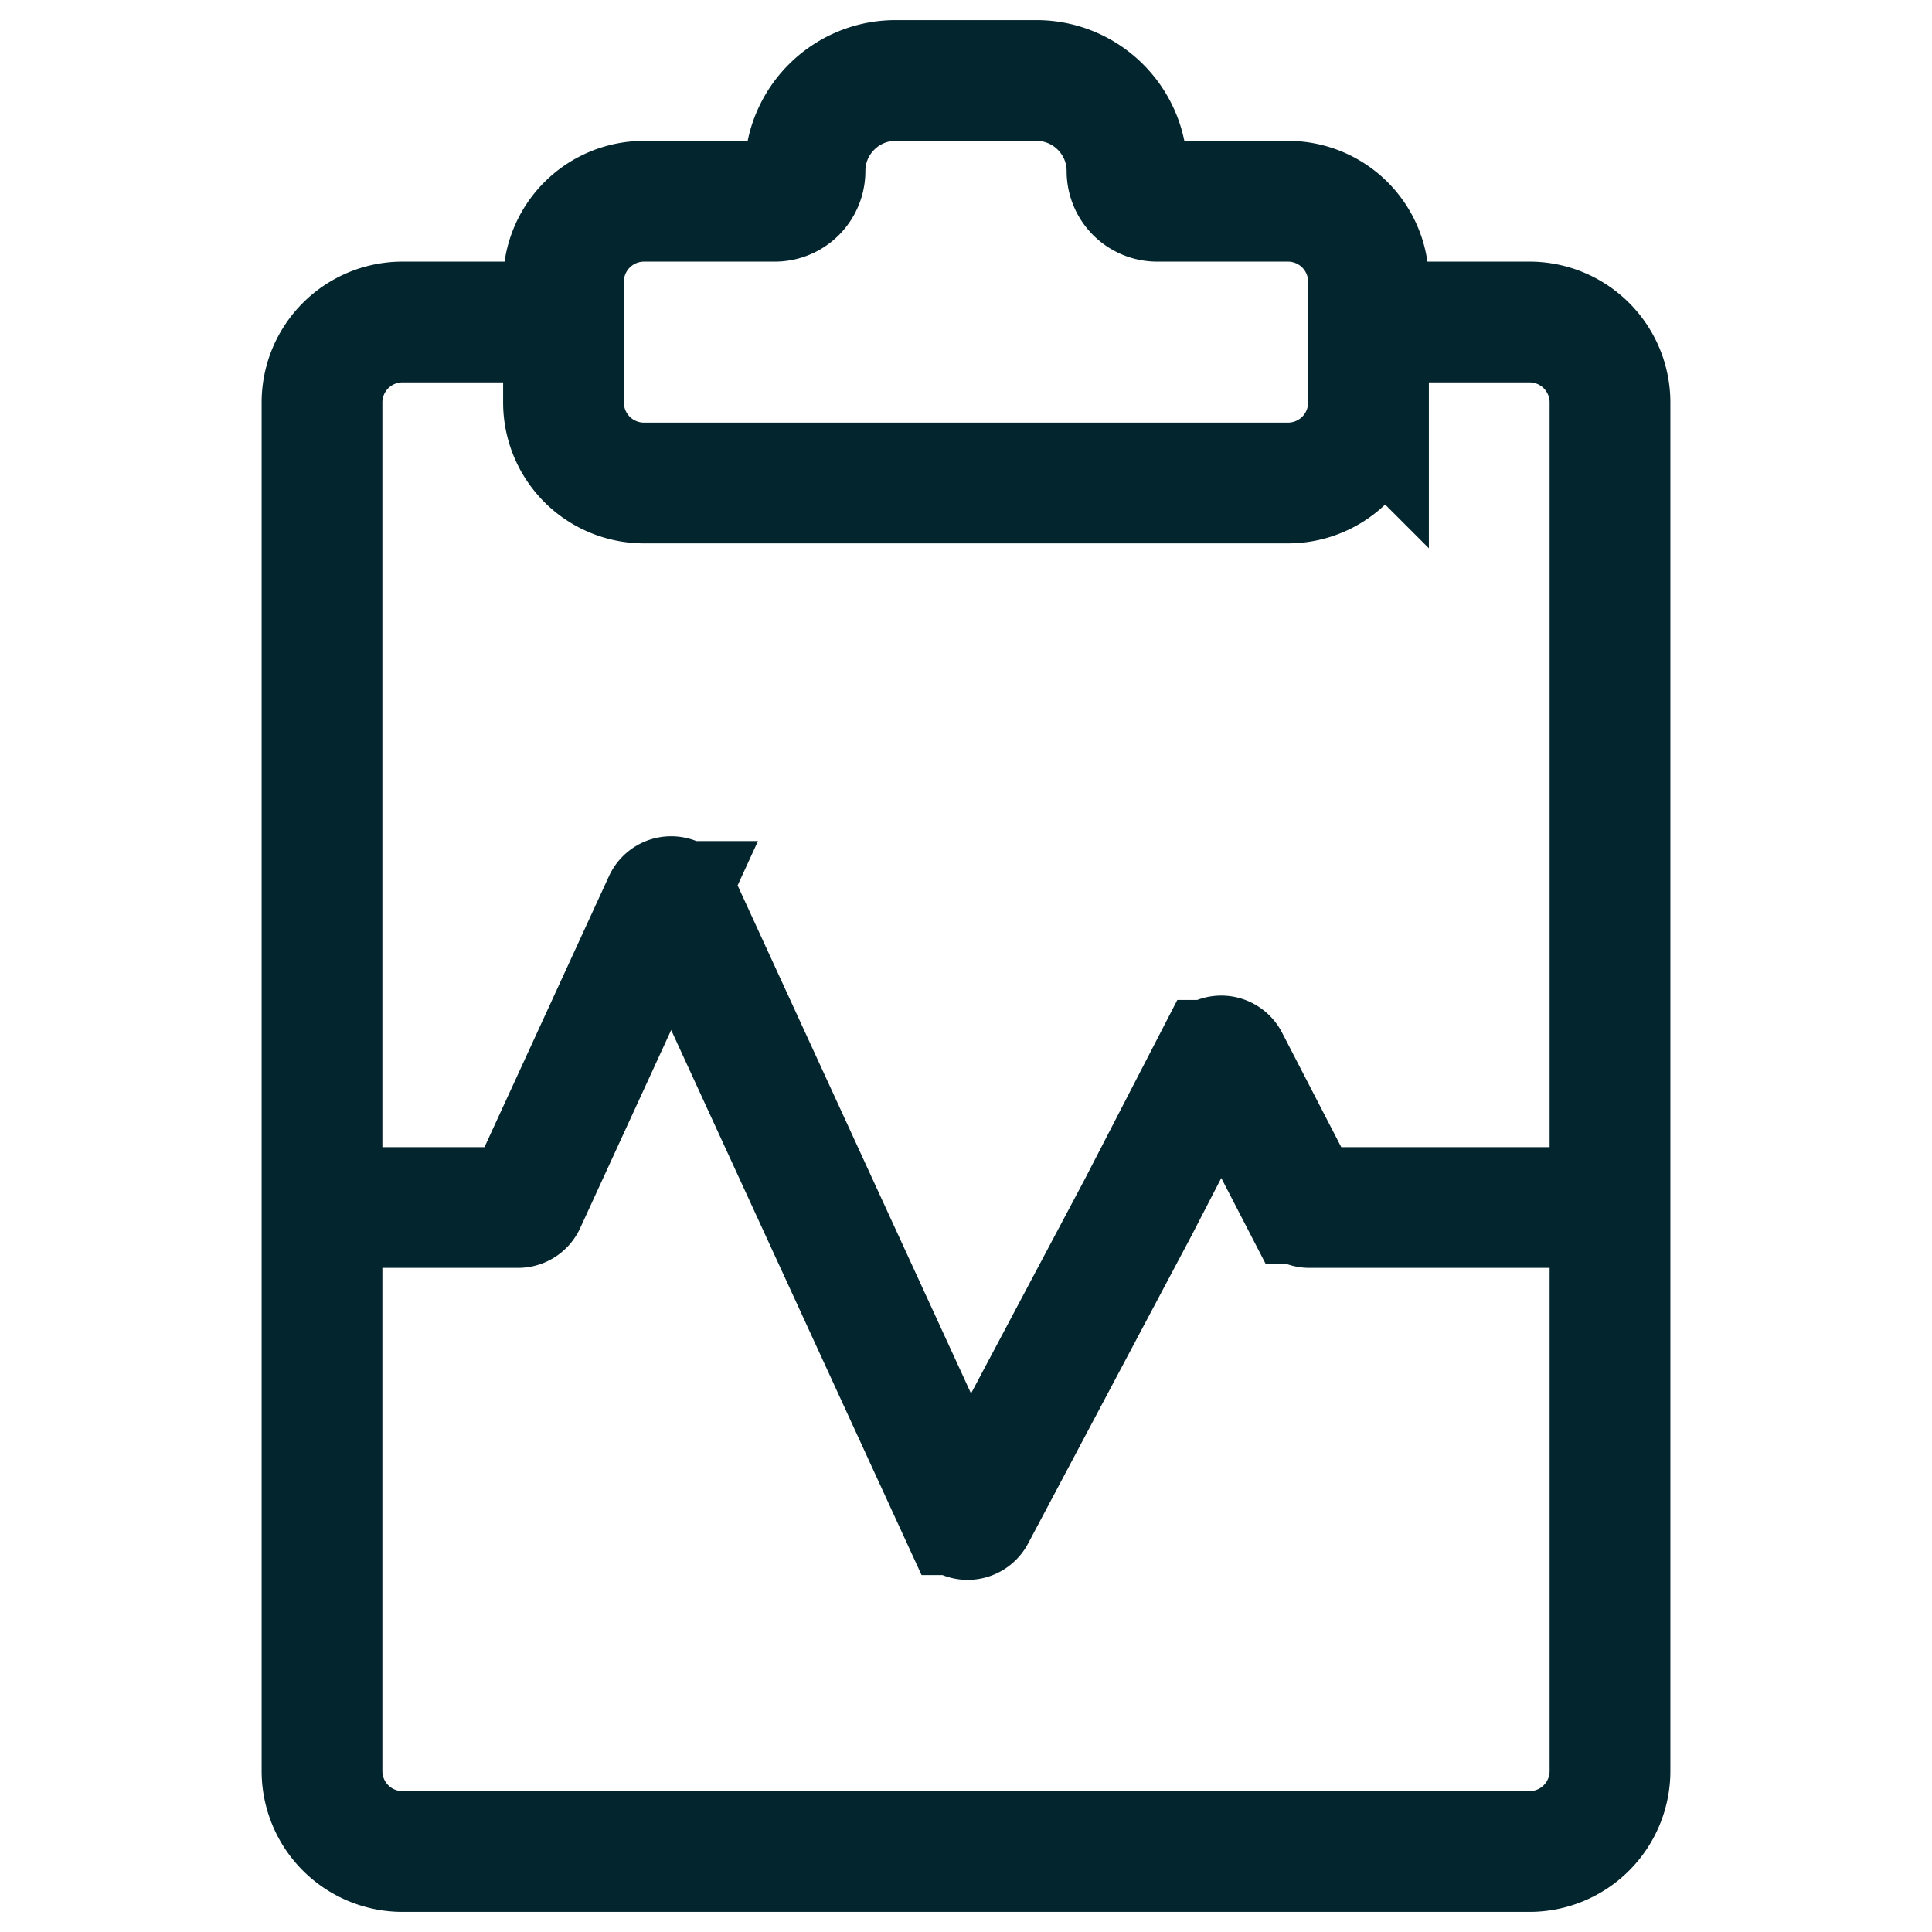 <svg width="24" height="24" fill="none" xmlns="http://www.w3.org/2000/svg"><path d="M17 4v-.5a1 1 0 00-1-1h-1.625A.375.375 0 0114 2.125C14 1.504 13.496 1 12.875 1h-1.75C10.504 1 10 1.504 10 2.125a.375.375 0 01-.375.375H8a1 1 0 00-1 1V4m10 0v1a1 1 0 01-1 1H8a1 1 0 01-1-1V4m10 0h2a1 1 0 011 1v17a1 1 0 01-1 1H5a1 1 0 01-1-1V5a1 1 0 011-1h2M4 15h2.436a.1.1 0 00.09-.058l1.72-3.744a.1.1 0 01.183 0l3.5 7.618a.1.1 0 00.18.006L14.138 15l.944-1.828a.1.1 0 01.178 0l.917 1.774a.1.1 0 00.089.054H20" stroke="#03252d" stroke-width="1.5" stroke-linecap="round"/></svg>